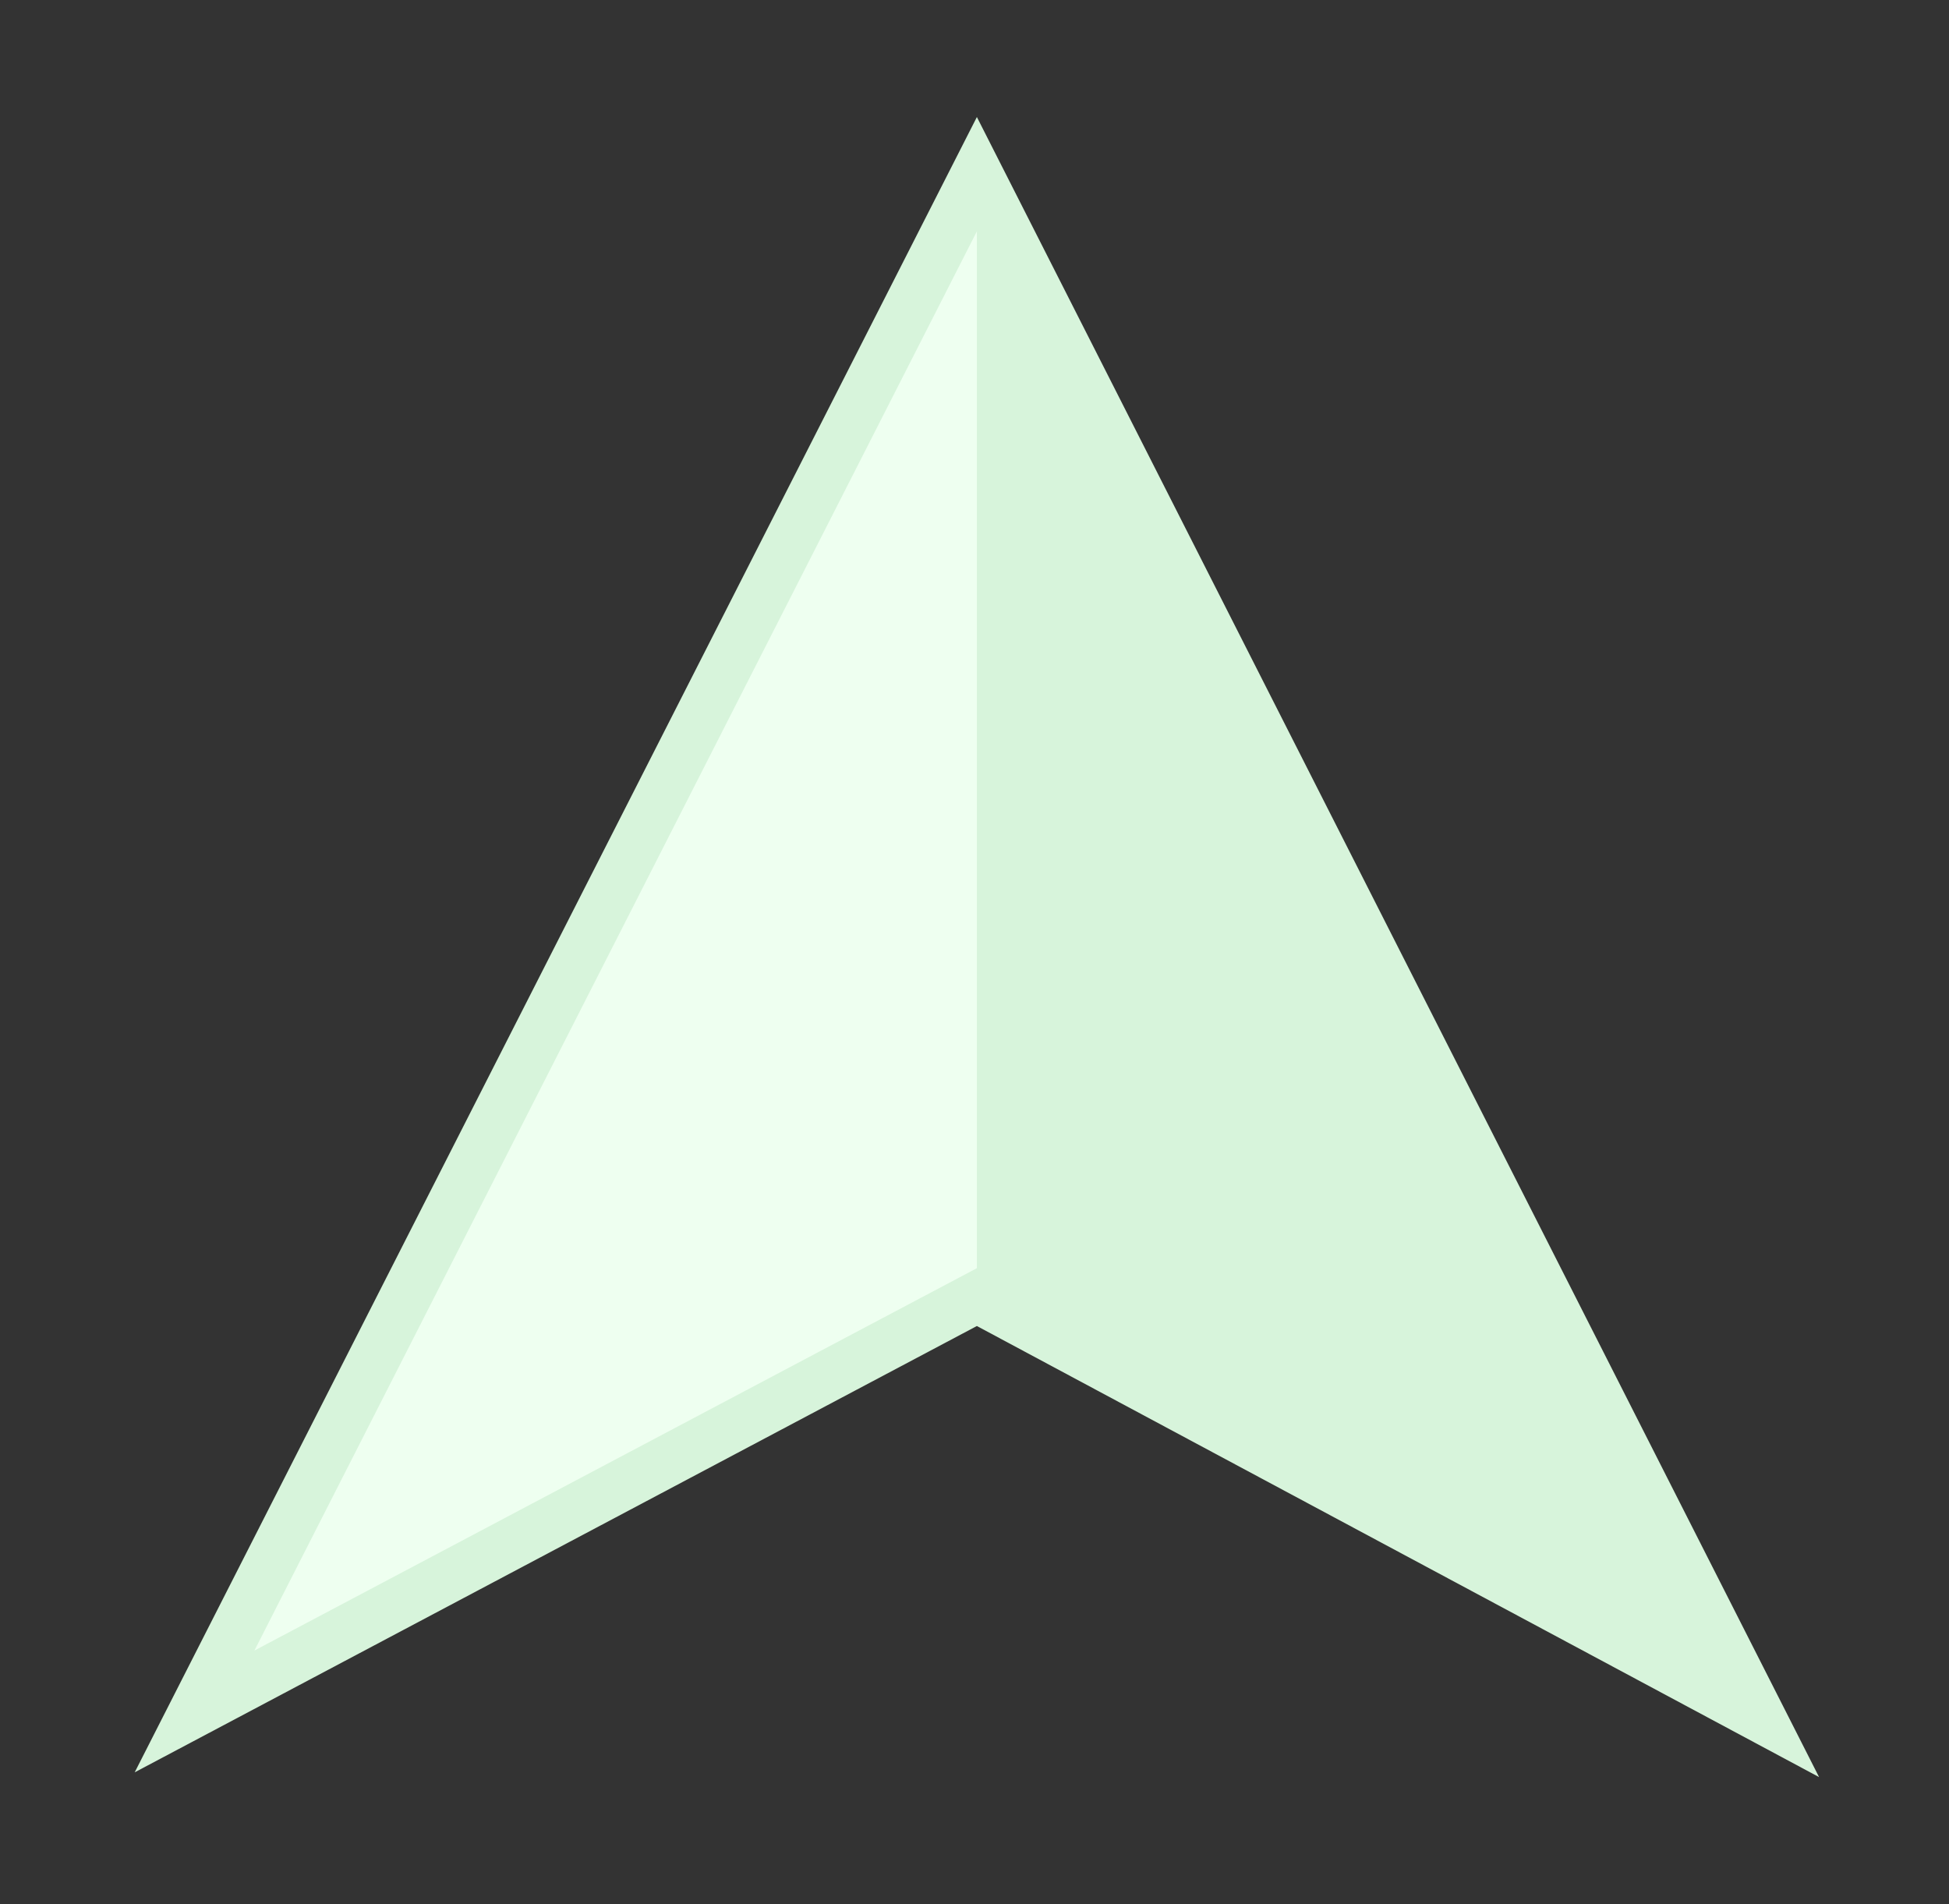   <svg xmlns="http://www.w3.org/2000/svg" x="0px" y="0px" viewBox="0 0 28.65 27.99" style="vertical-align: middle; max-width: 100%; width: 100%;" width="100%">
   <rect x="0" y="0" width="28.65" height="27.99" fill="#333333" stroke="none"/>
   <g>
    <polygon points="26.74,26.12 14.36,19.49 1.98,26.05 14.36,1.72" fill="rgb(215, 244, 219)">
    </polygon>
    <path d="M28.49,27.91l-14.13-7.58L0.24,27.82L14.36,0.07L28.49,27.91z M14.36,18.64l10.63,5.7L14.36,3.38   L3.73,24.27L14.36,18.64z" fill="rgba(255,255,255,0)">
    </path>
   </g>
   <polygon points="14.36,3.4 3.74,24.26 14.36,18.64" fill="rgb(238, 255, 240)">
   </polygon>
  </svg>

